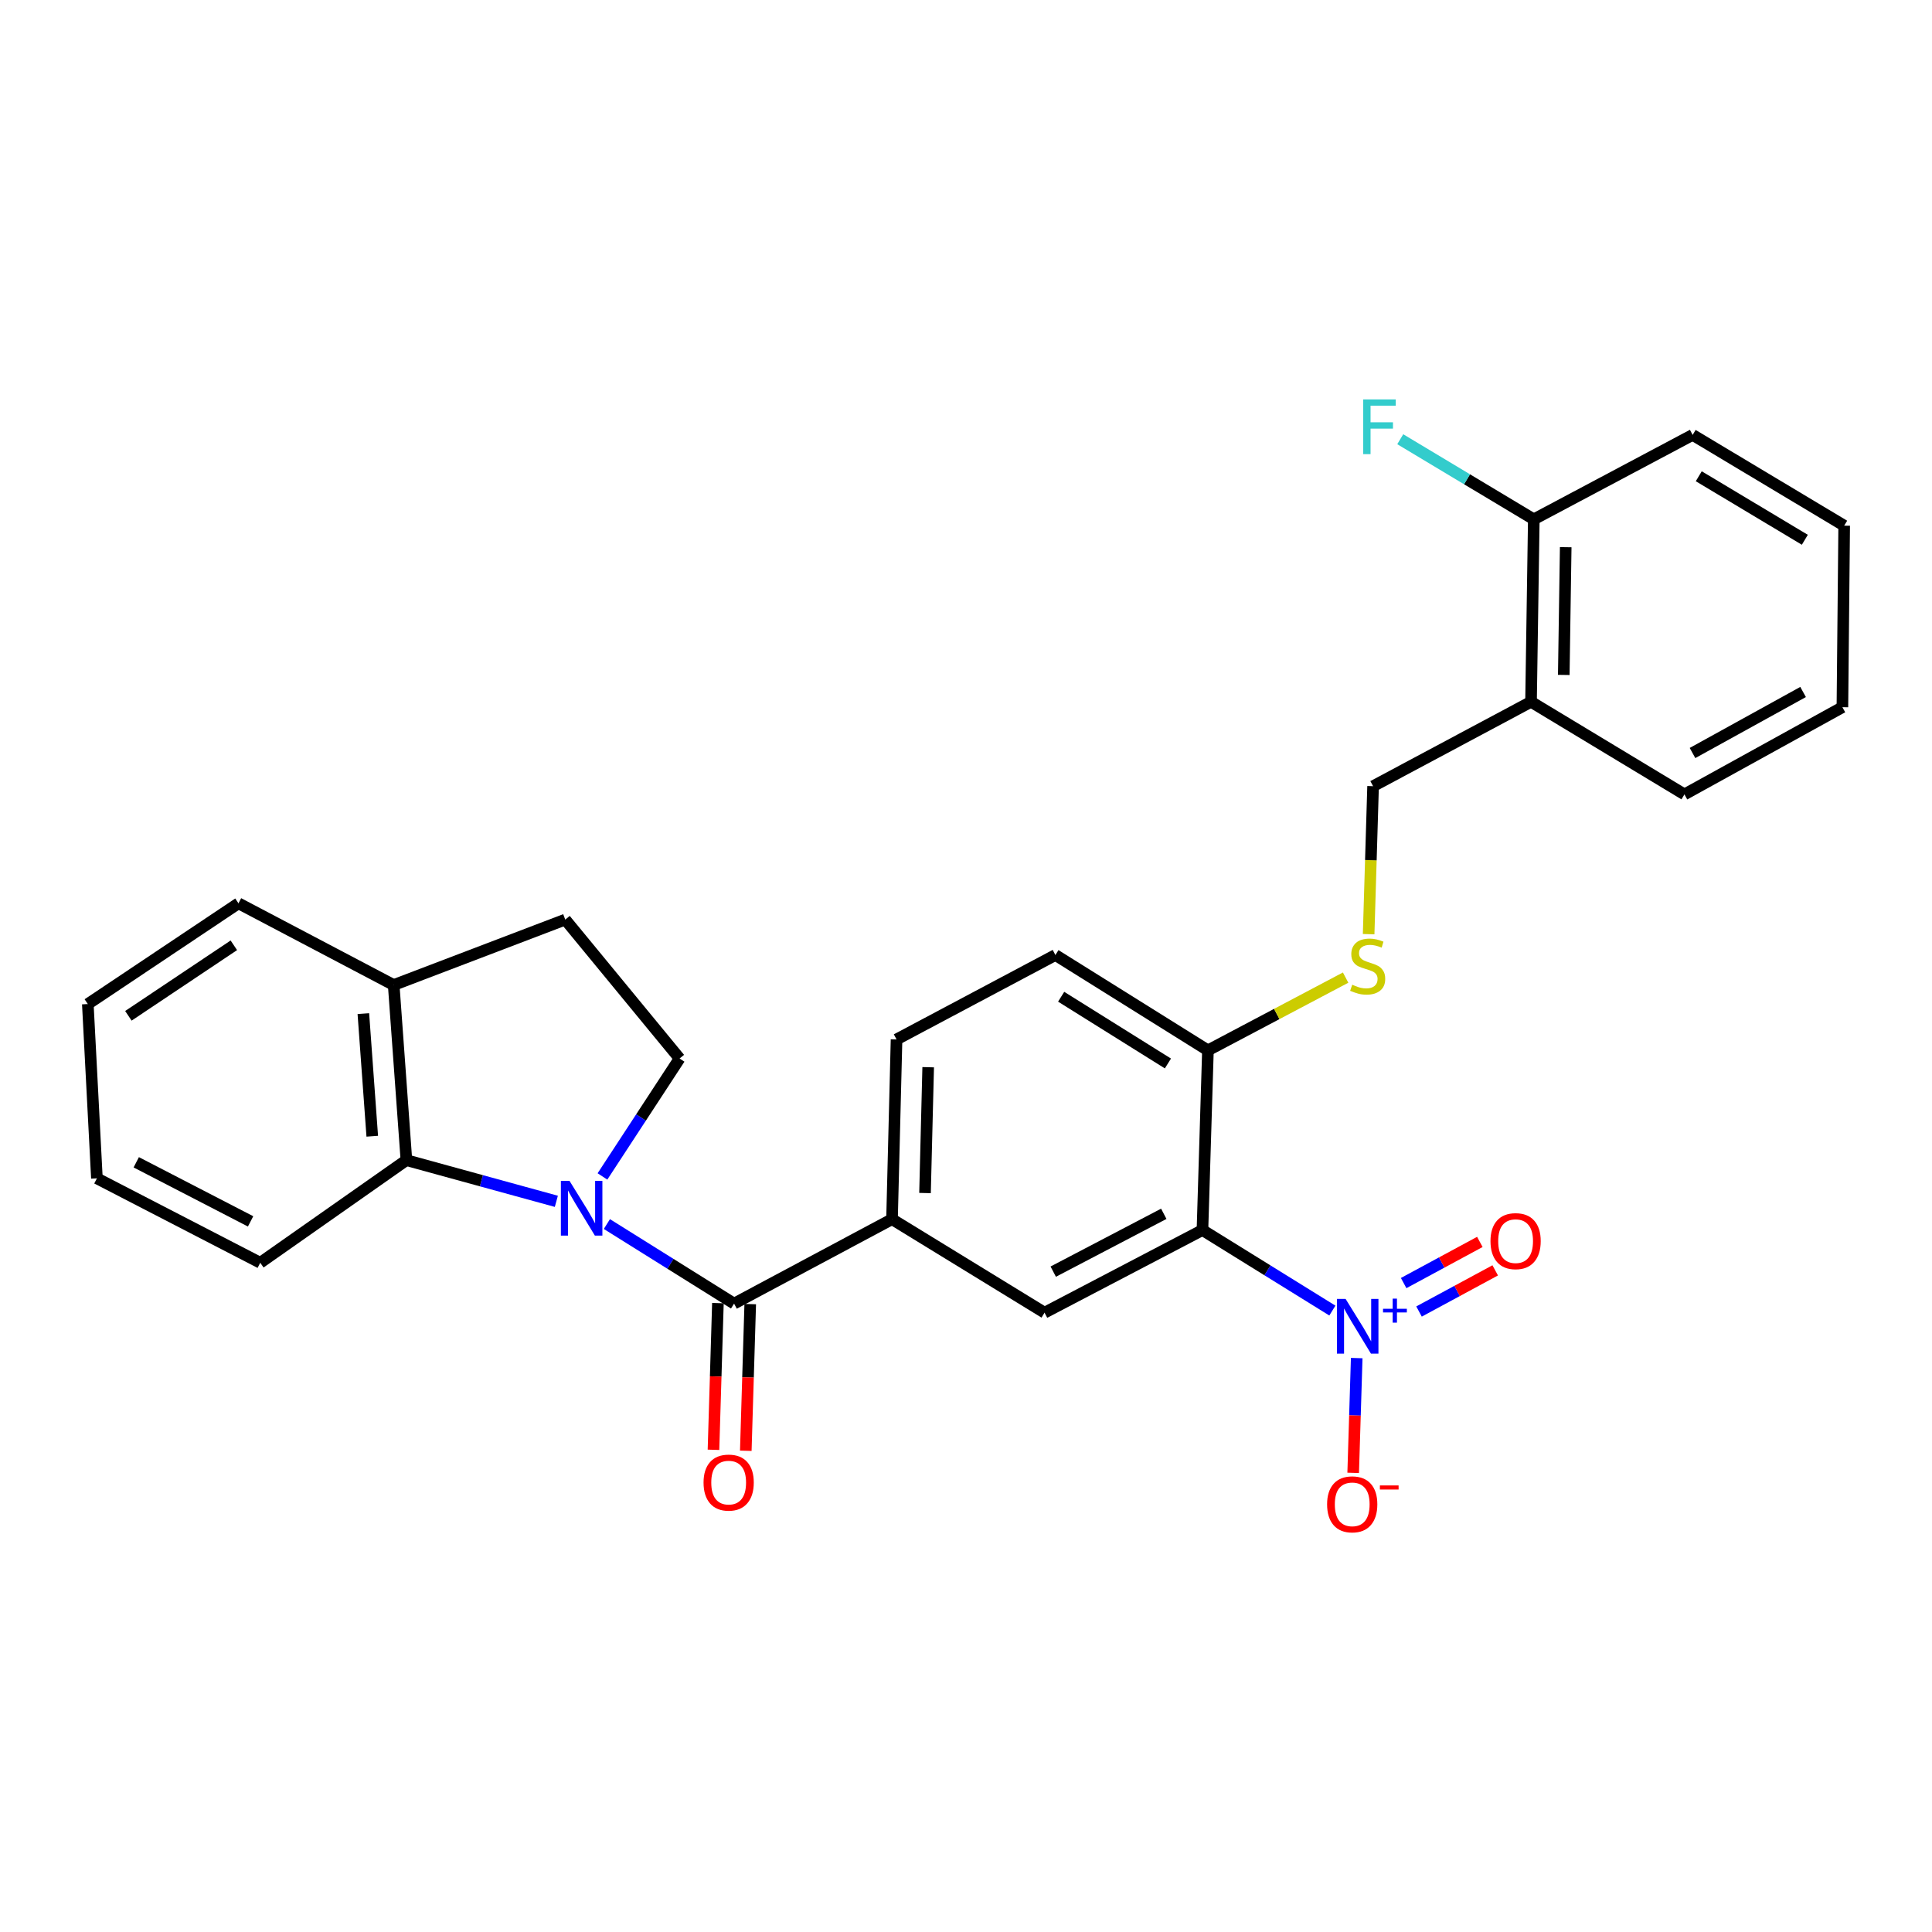 <?xml version='1.0' encoding='iso-8859-1'?>
<svg version='1.1' baseProfile='full'
              xmlns='http://www.w3.org/2000/svg'
                      xmlns:rdkit='http://www.rdkit.org/xml'
                      xmlns:xlink='http://www.w3.org/1999/xlink'
                  xml:space='preserve'
width='1000px' height='1000px' viewBox='0 0 1000 1000'>
<!-- END OF HEADER -->
<rect style='opacity:1.0;fill:#FFFFFF;stroke:none' width='1000' height='1000' x='0' y='0'> </rect>
<path class='bond-2' d='M 314.12,633.57 L 347.037,654.157' style='fill:none;fill-rule:evenodd;stroke:#0000FF;stroke-width:6px;stroke-linecap:butt;stroke-linejoin:miter;stroke-opacity:1' />
<path class='bond-2' d='M 347.037,654.157 L 379.954,674.744' style='fill:none;fill-rule:evenodd;stroke:#000000;stroke-width:6px;stroke-linecap:butt;stroke-linejoin:miter;stroke-opacity:1' />
<path class='bond-4' d='M 287.962,621.803 L 249.16,611.148' style='fill:none;fill-rule:evenodd;stroke:#0000FF;stroke-width:6px;stroke-linecap:butt;stroke-linejoin:miter;stroke-opacity:1' />
<path class='bond-4' d='M 249.16,611.148 L 210.357,600.493' style='fill:none;fill-rule:evenodd;stroke:#000000;stroke-width:6px;stroke-linecap:butt;stroke-linejoin:miter;stroke-opacity:1' />
<path class='bond-6' d='M 311.831,608.922 L 331.794,578.403' style='fill:none;fill-rule:evenodd;stroke:#0000FF;stroke-width:6px;stroke-linecap:butt;stroke-linejoin:miter;stroke-opacity:1' />
<path class='bond-6' d='M 331.794,578.403 L 351.757,547.883' style='fill:none;fill-rule:evenodd;stroke:#000000;stroke-width:6px;stroke-linecap:butt;stroke-linejoin:miter;stroke-opacity:1' />
<path class='bond-0' d='M 689.636,678.355 L 656.012,657.515' style='fill:none;fill-rule:evenodd;stroke:#0000FF;stroke-width:6px;stroke-linecap:butt;stroke-linejoin:miter;stroke-opacity:1' />
<path class='bond-0' d='M 656.012,657.515 L 622.389,636.675' style='fill:none;fill-rule:evenodd;stroke:#000000;stroke-width:6px;stroke-linecap:butt;stroke-linejoin:miter;stroke-opacity:1' />
<path class='bond-8' d='M 702.232,702.939 L 701.318,732.643' style='fill:none;fill-rule:evenodd;stroke:#0000FF;stroke-width:6px;stroke-linecap:butt;stroke-linejoin:miter;stroke-opacity:1' />
<path class='bond-8' d='M 701.318,732.643 L 700.403,762.347' style='fill:none;fill-rule:evenodd;stroke:#FF0000;stroke-width:6px;stroke-linecap:butt;stroke-linejoin:miter;stroke-opacity:1' />
<path class='bond-11' d='M 734.483,678.839 L 754.2,668.189' style='fill:none;fill-rule:evenodd;stroke:#0000FF;stroke-width:6px;stroke-linecap:butt;stroke-linejoin:miter;stroke-opacity:1' />
<path class='bond-11' d='M 754.2,668.189 L 773.917,657.539' style='fill:none;fill-rule:evenodd;stroke:#FF0000;stroke-width:6px;stroke-linecap:butt;stroke-linejoin:miter;stroke-opacity:1' />
<path class='bond-11' d='M 726.53,664.116 L 746.247,653.466' style='fill:none;fill-rule:evenodd;stroke:#0000FF;stroke-width:6px;stroke-linecap:butt;stroke-linejoin:miter;stroke-opacity:1' />
<path class='bond-11' d='M 746.247,653.466 L 765.965,642.816' style='fill:none;fill-rule:evenodd;stroke:#FF0000;stroke-width:6px;stroke-linecap:butt;stroke-linejoin:miter;stroke-opacity:1' />
<path class='bond-1' d='M 622.389,636.675 L 540.654,679.439' style='fill:none;fill-rule:evenodd;stroke:#000000;stroke-width:6px;stroke-linecap:butt;stroke-linejoin:miter;stroke-opacity:1' />
<path class='bond-1' d='M 602.371,628.262 L 545.157,658.197' style='fill:none;fill-rule:evenodd;stroke:#000000;stroke-width:6px;stroke-linecap:butt;stroke-linejoin:miter;stroke-opacity:1' />
<path class='bond-30' d='M 622.389,636.675 L 625.225,543.663' style='fill:none;fill-rule:evenodd;stroke:#000000;stroke-width:6px;stroke-linecap:butt;stroke-linejoin:miter;stroke-opacity:1' />
<path class='bond-3' d='M 379.954,674.744 L 461.708,631.05' style='fill:none;fill-rule:evenodd;stroke:#000000;stroke-width:6px;stroke-linecap:butt;stroke-linejoin:miter;stroke-opacity:1' />
<path class='bond-12' d='M 371.591,674.491 L 370.443,712.452' style='fill:none;fill-rule:evenodd;stroke:#000000;stroke-width:6px;stroke-linecap:butt;stroke-linejoin:miter;stroke-opacity:1' />
<path class='bond-12' d='M 370.443,712.452 L 369.295,750.413' style='fill:none;fill-rule:evenodd;stroke:#FF0000;stroke-width:6px;stroke-linecap:butt;stroke-linejoin:miter;stroke-opacity:1' />
<path class='bond-12' d='M 388.317,674.997 L 387.169,712.958' style='fill:none;fill-rule:evenodd;stroke:#000000;stroke-width:6px;stroke-linecap:butt;stroke-linejoin:miter;stroke-opacity:1' />
<path class='bond-12' d='M 387.169,712.958 L 386.021,750.918' style='fill:none;fill-rule:evenodd;stroke:#FF0000;stroke-width:6px;stroke-linecap:butt;stroke-linejoin:miter;stroke-opacity:1' />
<path class='bond-5' d='M 461.708,631.05 L 540.654,679.439' style='fill:none;fill-rule:evenodd;stroke:#000000;stroke-width:6px;stroke-linecap:butt;stroke-linejoin:miter;stroke-opacity:1' />
<path class='bond-15' d='M 461.708,631.05 L 464.05,538.01' style='fill:none;fill-rule:evenodd;stroke:#000000;stroke-width:6px;stroke-linecap:butt;stroke-linejoin:miter;stroke-opacity:1' />
<path class='bond-15' d='M 478.787,617.516 L 480.427,552.388' style='fill:none;fill-rule:evenodd;stroke:#000000;stroke-width:6px;stroke-linecap:butt;stroke-linejoin:miter;stroke-opacity:1' />
<path class='bond-13' d='M 210.357,600.493 L 203.775,509.842' style='fill:none;fill-rule:evenodd;stroke:#000000;stroke-width:6px;stroke-linecap:butt;stroke-linejoin:miter;stroke-opacity:1' />
<path class='bond-13' d='M 192.68,588.107 L 188.072,524.651' style='fill:none;fill-rule:evenodd;stroke:#000000;stroke-width:6px;stroke-linecap:butt;stroke-linejoin:miter;stroke-opacity:1' />
<path class='bond-20' d='M 210.357,600.493 L 134.701,653.604' style='fill:none;fill-rule:evenodd;stroke:#000000;stroke-width:6px;stroke-linecap:butt;stroke-linejoin:miter;stroke-opacity:1' />
<path class='bond-16' d='M 351.757,547.883 L 292.575,475.975' style='fill:none;fill-rule:evenodd;stroke:#000000;stroke-width:6px;stroke-linecap:butt;stroke-linejoin:miter;stroke-opacity:1' />
<path class='bond-7' d='M 625.225,543.663 L 546.278,494.317' style='fill:none;fill-rule:evenodd;stroke:#000000;stroke-width:6px;stroke-linecap:butt;stroke-linejoin:miter;stroke-opacity:1' />
<path class='bond-7' d='M 604.513,550.451 L 549.251,515.908' style='fill:none;fill-rule:evenodd;stroke:#000000;stroke-width:6px;stroke-linecap:butt;stroke-linejoin:miter;stroke-opacity:1' />
<path class='bond-9' d='M 625.225,543.663 L 660.857,524.833' style='fill:none;fill-rule:evenodd;stroke:#000000;stroke-width:6px;stroke-linecap:butt;stroke-linejoin:miter;stroke-opacity:1' />
<path class='bond-9' d='M 660.857,524.833 L 696.49,506.003' style='fill:none;fill-rule:evenodd;stroke:#CCCC00;stroke-width:6px;stroke-linecap:butt;stroke-linejoin:miter;stroke-opacity:1' />
<path class='bond-14' d='M 708.403,483.522 L 709.554,445.226' style='fill:none;fill-rule:evenodd;stroke:#CCCC00;stroke-width:6px;stroke-linecap:butt;stroke-linejoin:miter;stroke-opacity:1' />
<path class='bond-14' d='M 709.554,445.226 L 710.706,406.929' style='fill:none;fill-rule:evenodd;stroke:#000000;stroke-width:6px;stroke-linecap:butt;stroke-linejoin:miter;stroke-opacity:1' />
<path class='bond-10' d='M 792.46,363.254 L 710.706,406.929' style='fill:none;fill-rule:evenodd;stroke:#000000;stroke-width:6px;stroke-linecap:butt;stroke-linejoin:miter;stroke-opacity:1' />
<path class='bond-17' d='M 792.46,363.254 L 793.892,268.801' style='fill:none;fill-rule:evenodd;stroke:#000000;stroke-width:6px;stroke-linecap:butt;stroke-linejoin:miter;stroke-opacity:1' />
<path class='bond-17' d='M 809.407,349.34 L 810.409,283.223' style='fill:none;fill-rule:evenodd;stroke:#000000;stroke-width:6px;stroke-linecap:butt;stroke-linejoin:miter;stroke-opacity:1' />
<path class='bond-21' d='M 792.46,363.254 L 871.862,411.178' style='fill:none;fill-rule:evenodd;stroke:#000000;stroke-width:6px;stroke-linecap:butt;stroke-linejoin:miter;stroke-opacity:1' />
<path class='bond-22' d='M 203.775,509.842 L 123.434,467.552' style='fill:none;fill-rule:evenodd;stroke:#000000;stroke-width:6px;stroke-linecap:butt;stroke-linejoin:miter;stroke-opacity:1' />
<path class='bond-28' d='M 203.775,509.842 L 292.575,475.975' style='fill:none;fill-rule:evenodd;stroke:#000000;stroke-width:6px;stroke-linecap:butt;stroke-linejoin:miter;stroke-opacity:1' />
<path class='bond-18' d='M 464.05,538.01 L 546.278,494.317' style='fill:none;fill-rule:evenodd;stroke:#000000;stroke-width:6px;stroke-linecap:butt;stroke-linejoin:miter;stroke-opacity:1' />
<path class='bond-19' d='M 793.892,268.801 L 759.328,248.072' style='fill:none;fill-rule:evenodd;stroke:#000000;stroke-width:6px;stroke-linecap:butt;stroke-linejoin:miter;stroke-opacity:1' />
<path class='bond-19' d='M 759.328,248.072 L 724.764,227.342' style='fill:none;fill-rule:evenodd;stroke:#33CCCC;stroke-width:6px;stroke-linecap:butt;stroke-linejoin:miter;stroke-opacity:1' />
<path class='bond-23' d='M 793.892,268.801 L 876.11,225.107' style='fill:none;fill-rule:evenodd;stroke:#000000;stroke-width:6px;stroke-linecap:butt;stroke-linejoin:miter;stroke-opacity:1' />
<path class='bond-24' d='M 134.701,653.604 L 50.159,609.91' style='fill:none;fill-rule:evenodd;stroke:#000000;stroke-width:6px;stroke-linecap:butt;stroke-linejoin:miter;stroke-opacity:1' />
<path class='bond-24' d='M 129.703,632.184 L 70.523,601.598' style='fill:none;fill-rule:evenodd;stroke:#000000;stroke-width:6px;stroke-linecap:butt;stroke-linejoin:miter;stroke-opacity:1' />
<path class='bond-25' d='M 871.862,411.178 L 953.625,366.052' style='fill:none;fill-rule:evenodd;stroke:#000000;stroke-width:6px;stroke-linecap:butt;stroke-linejoin:miter;stroke-opacity:1' />
<path class='bond-25' d='M 876.041,389.758 L 933.275,358.17' style='fill:none;fill-rule:evenodd;stroke:#000000;stroke-width:6px;stroke-linecap:butt;stroke-linejoin:miter;stroke-opacity:1' />
<path class='bond-29' d='M 123.434,467.552 L 45.455,519.696' style='fill:none;fill-rule:evenodd;stroke:#000000;stroke-width:6px;stroke-linecap:butt;stroke-linejoin:miter;stroke-opacity:1' />
<path class='bond-29' d='M 121.039,489.284 L 66.453,525.785' style='fill:none;fill-rule:evenodd;stroke:#000000;stroke-width:6px;stroke-linecap:butt;stroke-linejoin:miter;stroke-opacity:1' />
<path class='bond-31' d='M 876.11,225.107 L 954.545,272.083' style='fill:none;fill-rule:evenodd;stroke:#000000;stroke-width:6px;stroke-linecap:butt;stroke-linejoin:miter;stroke-opacity:1' />
<path class='bond-31' d='M 879.278,246.51 L 934.182,279.392' style='fill:none;fill-rule:evenodd;stroke:#000000;stroke-width:6px;stroke-linecap:butt;stroke-linejoin:miter;stroke-opacity:1' />
<path class='bond-26' d='M 50.159,609.91 L 45.455,519.696' style='fill:none;fill-rule:evenodd;stroke:#000000;stroke-width:6px;stroke-linecap:butt;stroke-linejoin:miter;stroke-opacity:1' />
<path class='bond-27' d='M 953.625,366.052 L 954.545,272.083' style='fill:none;fill-rule:evenodd;stroke:#000000;stroke-width:6px;stroke-linecap:butt;stroke-linejoin:miter;stroke-opacity:1' />
<path  class='atom-0' d='M 294.794 611.238
L 304.074 626.238
Q 304.994 627.718, 306.474 630.398
Q 307.954 633.078, 308.034 633.238
L 308.034 611.238
L 311.794 611.238
L 311.794 639.558
L 307.914 639.558
L 297.954 623.158
Q 296.794 621.238, 295.554 619.038
Q 294.354 616.838, 293.994 616.158
L 293.994 639.558
L 290.314 639.558
L 290.314 611.238
L 294.794 611.238
' fill='#0000FF'/>
<path  class='atom-1' d='M 696.479 672.316
L 705.759 687.316
Q 706.679 688.796, 708.159 691.476
Q 709.639 694.156, 709.719 694.316
L 709.719 672.316
L 713.479 672.316
L 713.479 700.636
L 709.599 700.636
L 699.639 684.236
Q 698.479 682.316, 697.239 680.116
Q 696.039 677.916, 695.679 677.236
L 695.679 700.636
L 691.999 700.636
L 691.999 672.316
L 696.479 672.316
' fill='#0000FF'/>
<path  class='atom-1' d='M 715.855 677.421
L 720.845 677.421
L 720.845 672.168
L 723.062 672.168
L 723.062 677.421
L 728.184 677.421
L 728.184 679.322
L 723.062 679.322
L 723.062 684.602
L 720.845 684.602
L 720.845 679.322
L 715.855 679.322
L 715.855 677.421
' fill='#0000FF'/>
<path  class='atom-9' d='M 686.904 778.639
Q 686.904 771.839, 690.264 768.039
Q 693.624 764.239, 699.904 764.239
Q 706.184 764.239, 709.544 768.039
Q 712.904 771.839, 712.904 778.639
Q 712.904 785.519, 709.504 789.439
Q 706.104 793.319, 699.904 793.319
Q 693.664 793.319, 690.264 789.439
Q 686.904 785.559, 686.904 778.639
M 699.904 790.119
Q 704.224 790.119, 706.544 787.239
Q 708.904 784.319, 708.904 778.639
Q 708.904 773.079, 706.544 770.279
Q 704.224 767.439, 699.904 767.439
Q 695.584 767.439, 693.224 770.239
Q 690.904 773.039, 690.904 778.639
Q 690.904 784.359, 693.224 787.239
Q 695.584 790.119, 699.904 790.119
' fill='#FF0000'/>
<path  class='atom-9' d='M 714.224 768.861
L 723.912 768.861
L 723.912 770.973
L 714.224 770.973
L 714.224 768.861
' fill='#FF0000'/>
<path  class='atom-10' d='M 699.908 509.689
Q 700.228 509.809, 701.548 510.369
Q 702.868 510.929, 704.308 511.289
Q 705.788 511.609, 707.228 511.609
Q 709.908 511.609, 711.468 510.329
Q 713.028 509.009, 713.028 506.729
Q 713.028 505.169, 712.228 504.209
Q 711.468 503.249, 710.268 502.729
Q 709.068 502.209, 707.068 501.609
Q 704.548 500.849, 703.028 500.129
Q 701.548 499.409, 700.468 497.889
Q 699.428 496.369, 699.428 493.809
Q 699.428 490.249, 701.828 488.049
Q 704.268 485.849, 709.068 485.849
Q 712.348 485.849, 716.068 487.409
L 715.148 490.489
Q 711.748 489.089, 709.188 489.089
Q 706.428 489.089, 704.908 490.249
Q 703.388 491.369, 703.428 493.329
Q 703.428 494.849, 704.188 495.769
Q 704.988 496.689, 706.108 497.209
Q 707.268 497.729, 709.188 498.329
Q 711.748 499.129, 713.268 499.929
Q 714.788 500.729, 715.868 502.369
Q 716.988 503.969, 716.988 506.729
Q 716.988 510.649, 714.348 512.769
Q 711.748 514.849, 707.388 514.849
Q 704.868 514.849, 702.948 514.289
Q 701.068 513.769, 698.828 512.849
L 699.908 509.689
' fill='#CCCC00'/>
<path  class='atom-12' d='M 771.474 642.407
Q 771.474 635.607, 774.834 631.807
Q 778.194 628.007, 784.474 628.007
Q 790.754 628.007, 794.114 631.807
Q 797.474 635.607, 797.474 642.407
Q 797.474 649.287, 794.074 653.207
Q 790.674 657.087, 784.474 657.087
Q 778.234 657.087, 774.834 653.207
Q 771.474 649.327, 771.474 642.407
M 784.474 653.887
Q 788.794 653.887, 791.114 651.007
Q 793.474 648.087, 793.474 642.407
Q 793.474 636.847, 791.114 634.047
Q 788.794 631.207, 784.474 631.207
Q 780.154 631.207, 777.794 634.007
Q 775.474 636.807, 775.474 642.407
Q 775.474 648.127, 777.794 651.007
Q 780.154 653.887, 784.474 653.887
' fill='#FF0000'/>
<path  class='atom-13' d='M 364.155 767.381
Q 364.155 760.581, 367.515 756.781
Q 370.875 752.981, 377.155 752.981
Q 383.435 752.981, 386.795 756.781
Q 390.155 760.581, 390.155 767.381
Q 390.155 774.261, 386.755 778.181
Q 383.355 782.061, 377.155 782.061
Q 370.915 782.061, 367.515 778.181
Q 364.155 774.301, 364.155 767.381
M 377.155 778.861
Q 381.475 778.861, 383.795 775.981
Q 386.155 773.061, 386.155 767.381
Q 386.155 761.821, 383.795 759.021
Q 381.475 756.181, 377.155 756.181
Q 372.835 756.181, 370.475 758.981
Q 368.155 761.781, 368.155 767.381
Q 368.155 773.101, 370.475 775.981
Q 372.835 778.861, 377.155 778.861
' fill='#FF0000'/>
<path  class='atom-20' d='M 705.596 206.736
L 722.436 206.736
L 722.436 209.976
L 709.396 209.976
L 709.396 218.576
L 720.996 218.576
L 720.996 221.856
L 709.396 221.856
L 709.396 235.056
L 705.596 235.056
L 705.596 206.736
' fill='#33CCCC'/>
</svg>
